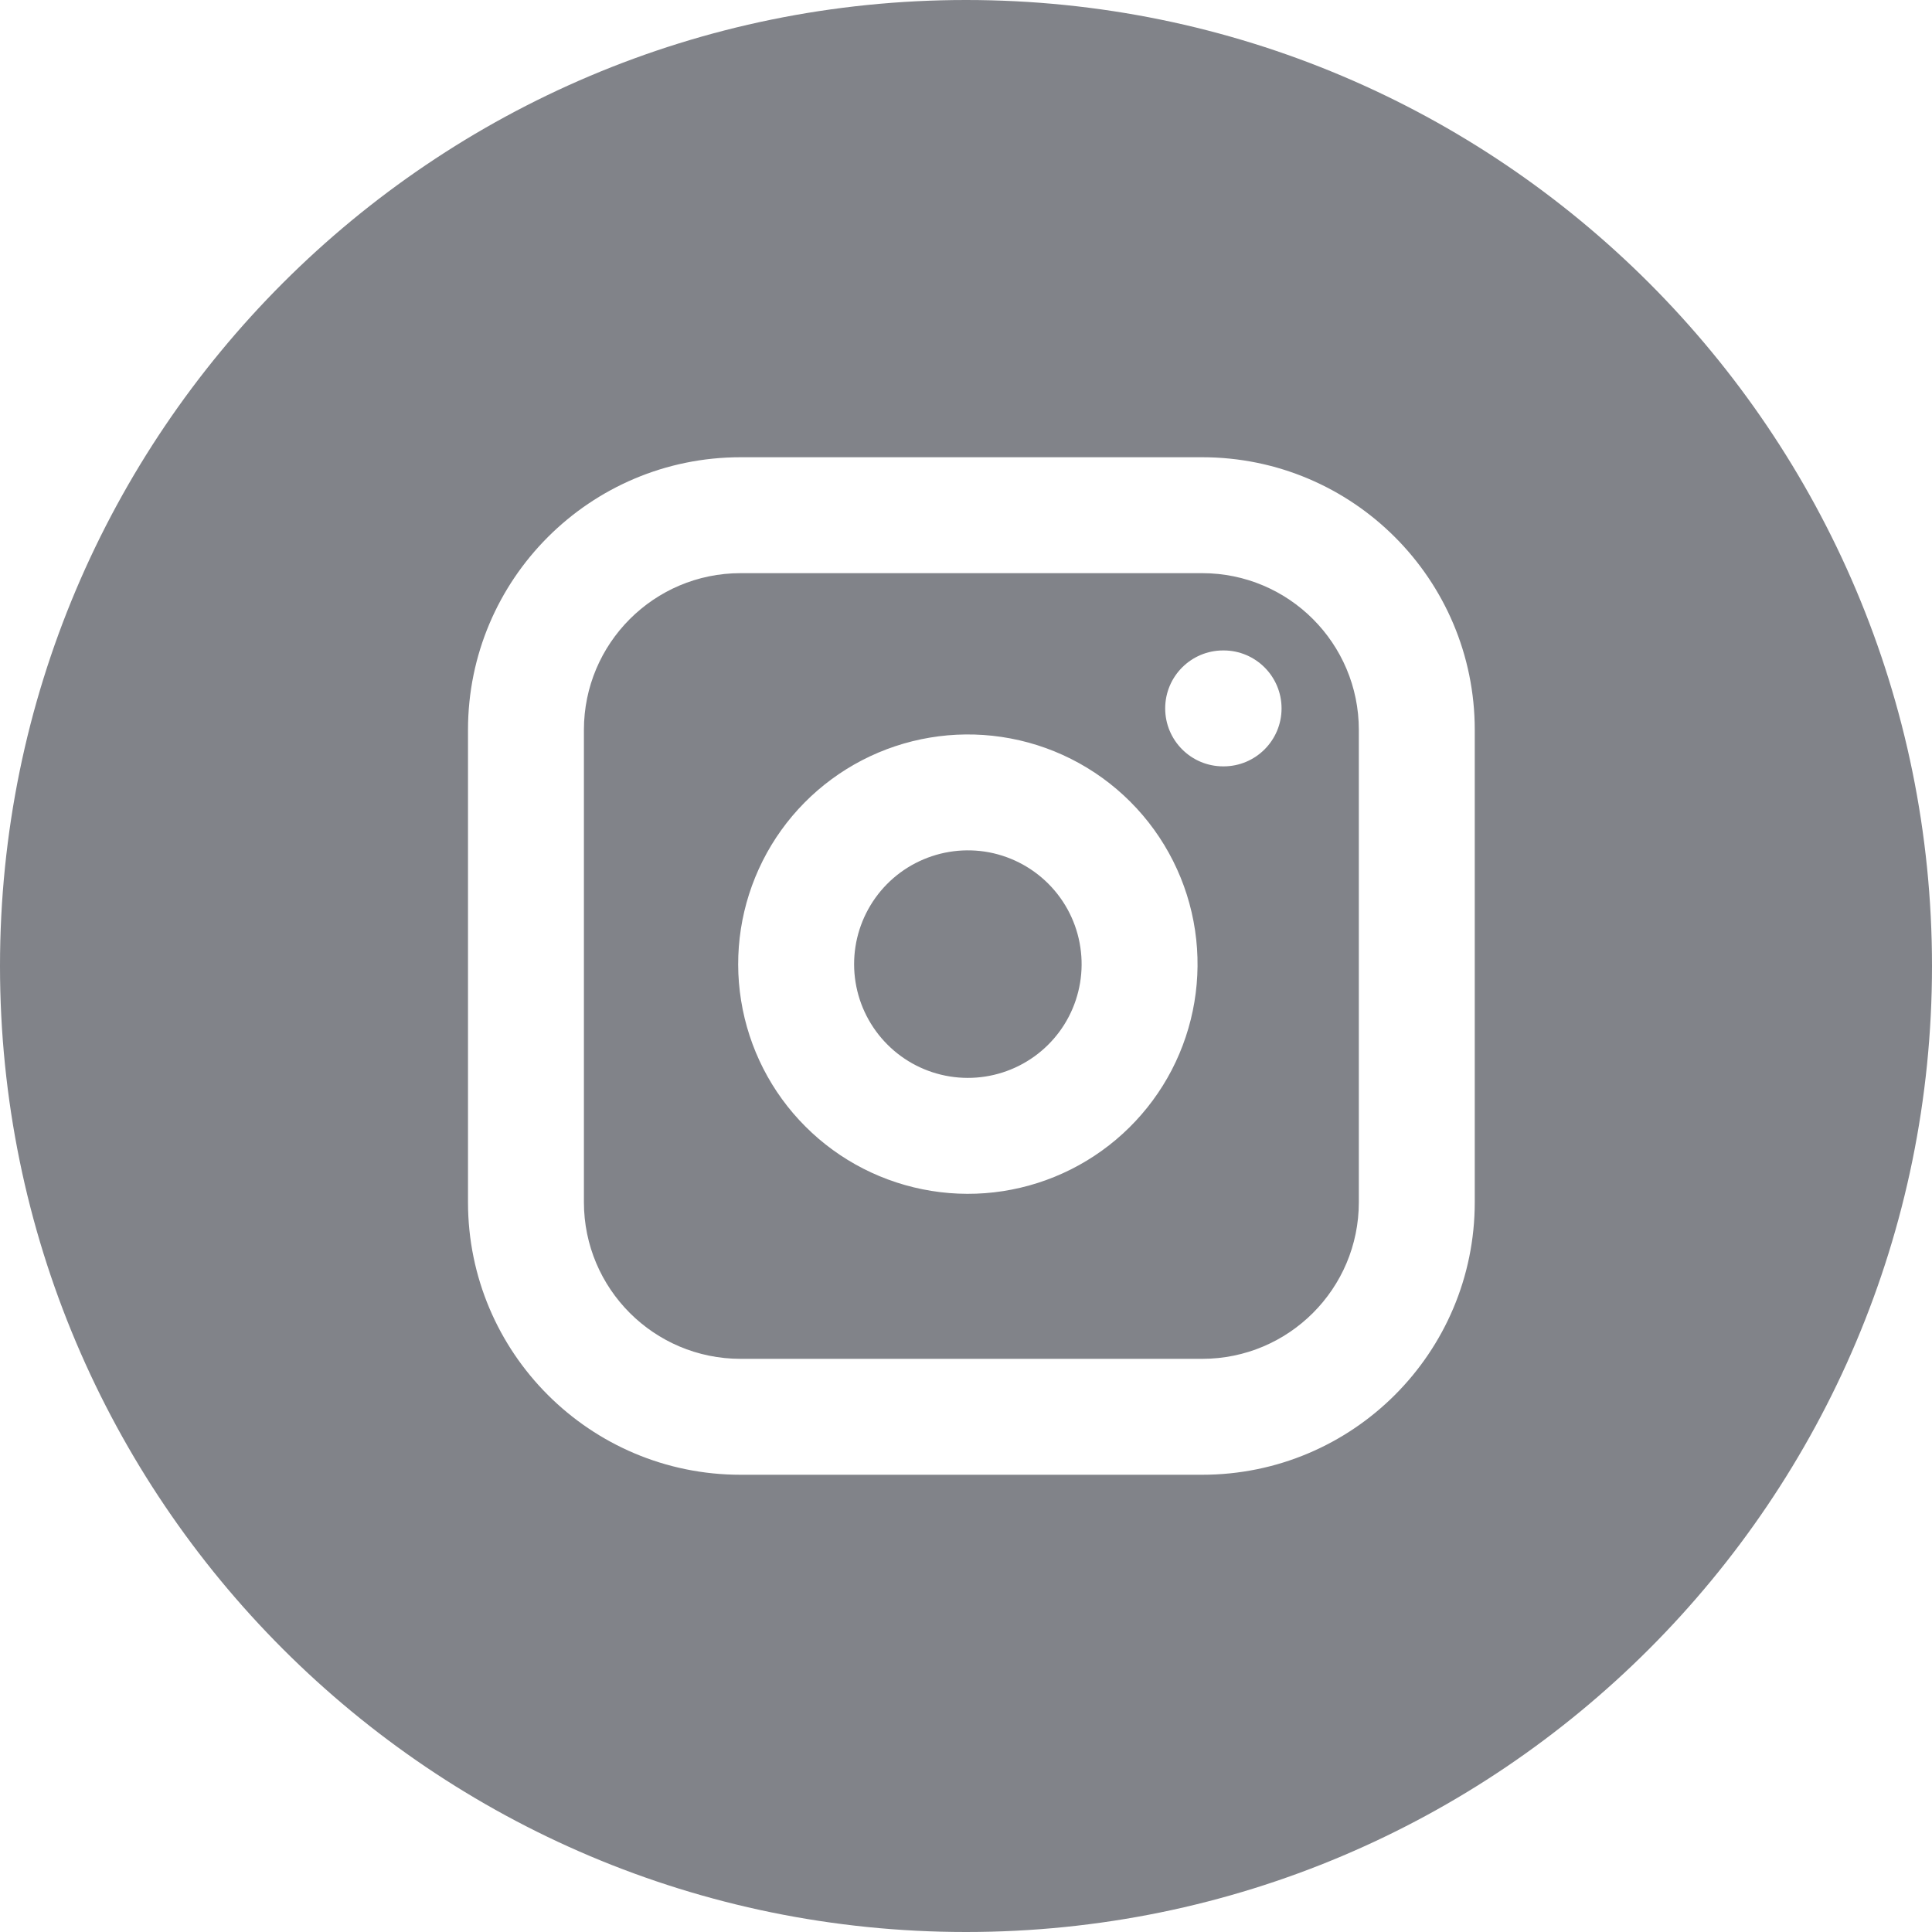<svg width="30" height="30" viewBox="0 0 30 30" fill="none" xmlns="http://www.w3.org/2000/svg"><path fill-rule="evenodd" clip-rule="evenodd" d="M30 15C30 23.284 23.284 30 15 30C6.716 30 0 23.284 0 15C0 6.716 6.716 0 15 0C23.284 0 30 6.716 30 15ZM9.067 11.334C9.067 9.99 10.156 8.9 11.5 8.9H18.667C20.011 8.9 21.1 9.99 21.1 11.334V18.667C21.1 20.011 20.011 21.1 18.667 21.1H11.5C10.156 21.1 9.067 20.011 9.067 18.667V11.334ZM11.5 7.1C9.162 7.1 7.267 8.996 7.267 11.334V18.667C7.267 21.005 9.162 22.9 11.5 22.9H18.667C21.005 22.9 22.9 21.005 22.9 18.667V11.334C22.9 8.996 21.005 7.1 18.667 7.1H11.5ZM15.288 13.223C14.92 13.169 14.545 13.232 14.215 13.403C13.885 13.574 13.618 13.845 13.451 14.177C13.284 14.509 13.226 14.885 13.285 15.252C13.344 15.619 13.517 15.957 13.78 16.22C14.042 16.483 14.381 16.656 14.748 16.715C15.115 16.774 15.491 16.716 15.823 16.549C16.155 16.382 16.426 16.115 16.597 15.785C16.768 15.455 16.831 15.079 16.776 14.712C16.721 14.337 16.546 13.99 16.278 13.722C16.01 13.454 15.663 13.279 15.288 13.223ZM13.386 11.805C14.052 11.46 14.81 11.333 15.552 11.443C16.309 11.555 17.01 11.908 17.551 12.449C18.092 12.99 18.445 13.691 18.557 14.448C18.667 15.19 18.54 15.948 18.195 16.614C17.849 17.28 17.302 17.82 16.632 18.157C15.962 18.494 15.203 18.612 14.462 18.492C13.722 18.373 13.037 18.024 12.507 17.493C11.976 16.963 11.627 16.278 11.508 15.538C11.388 14.797 11.506 14.038 11.843 13.367C12.18 12.697 12.72 12.151 13.386 11.805ZM18.993 10.1C18.496 10.1 18.093 10.503 18.093 11C18.093 11.497 18.496 11.9 18.993 11.9H19C19.497 11.9 19.9 11.497 19.9 11C19.9 10.503 19.497 10.1 19 10.1H18.993Z" fill="#818389"></path></svg>